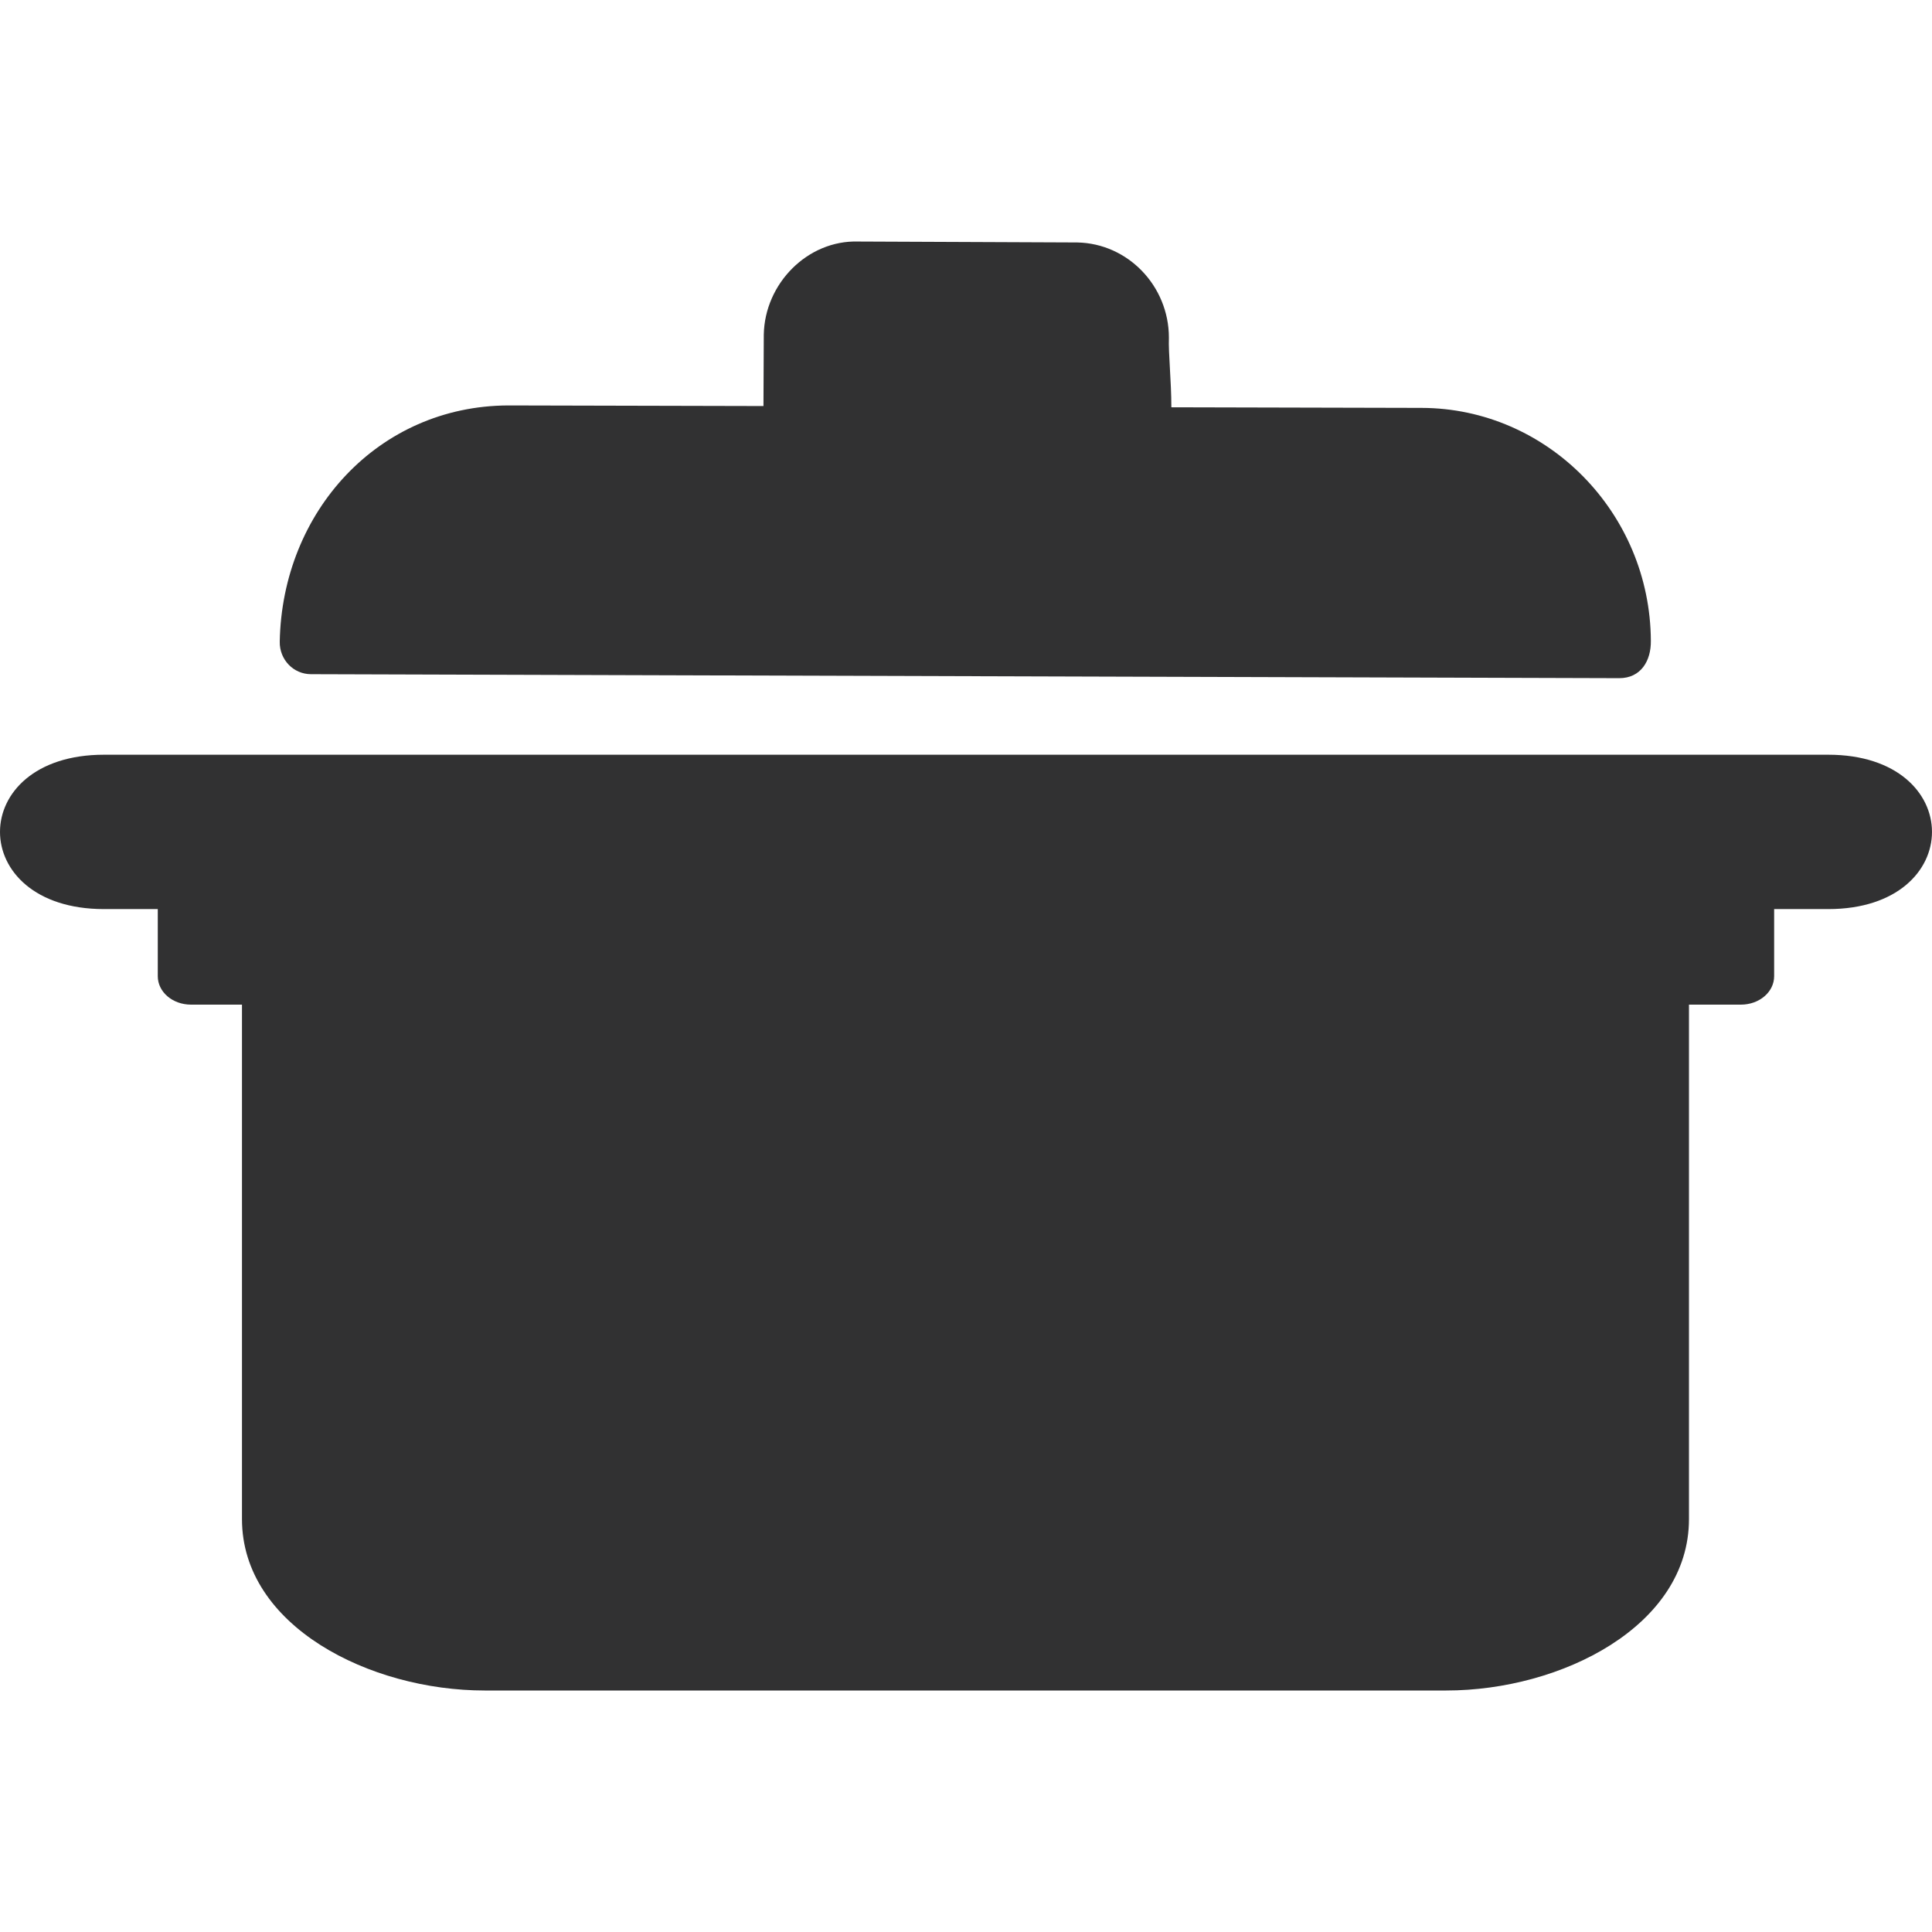 <?xml version="1.0" encoding="UTF-8"?>
<svg width="48px" height="48px" viewBox="0 0 48 48" version="1.1" xmlns="http://www.w3.org/2000/svg" xmlns:xlink="http://www.w3.org/1999/xlink">
    <title>glyph/zone/kitchen</title>
    <g id="glyph/zone/kitchen" stroke="none" stroke-width="1" fill="none" fill-rule="evenodd">
        <path d="M45.422,18.751 C48.859,18.751 48.859,22.586 45.422,22.586 L44.078,22.586 L44.078,24.254 C44.078,24.644 43.712,24.96 43.251,24.96 L41.962,24.96 L41.962,37.742 C41.962,40.398 38.788,42 35.932,42 L12.042,42 C9.186,42 6.012,40.398 6.012,37.742 L6.012,24.96 L4.747,24.96 C4.286,24.96 3.92,24.644 3.92,24.254 L3.92,22.586 L2.583,22.586 C-0.861,22.586 -0.861,18.751 2.583,18.751 L45.422,18.751 L45.422,18.751 Z M21.321,6.001 L26.764,6.024 C28.024,6.047 29.041,7.107 29.041,8.39 C29.026,8.767 29.102,9.466 29.102,10.119 L35.322,10.134 C38.443,10.142 40.999,12.739 41.015,15.92 C41.022,16.419 40.766,16.849 40.23,16.849 L7.727,16.75 C7.289,16.75 6.943,16.388 6.95,15.943 C7.01,12.708 9.401,10.088 12.62,10.073 L18.968,10.088 L18.976,8.314 C18.999,7.046 20.062,5.963 21.321,6.001 Z" id="Combined-Shape" fill="#313132"></path>
    </g>
</svg>